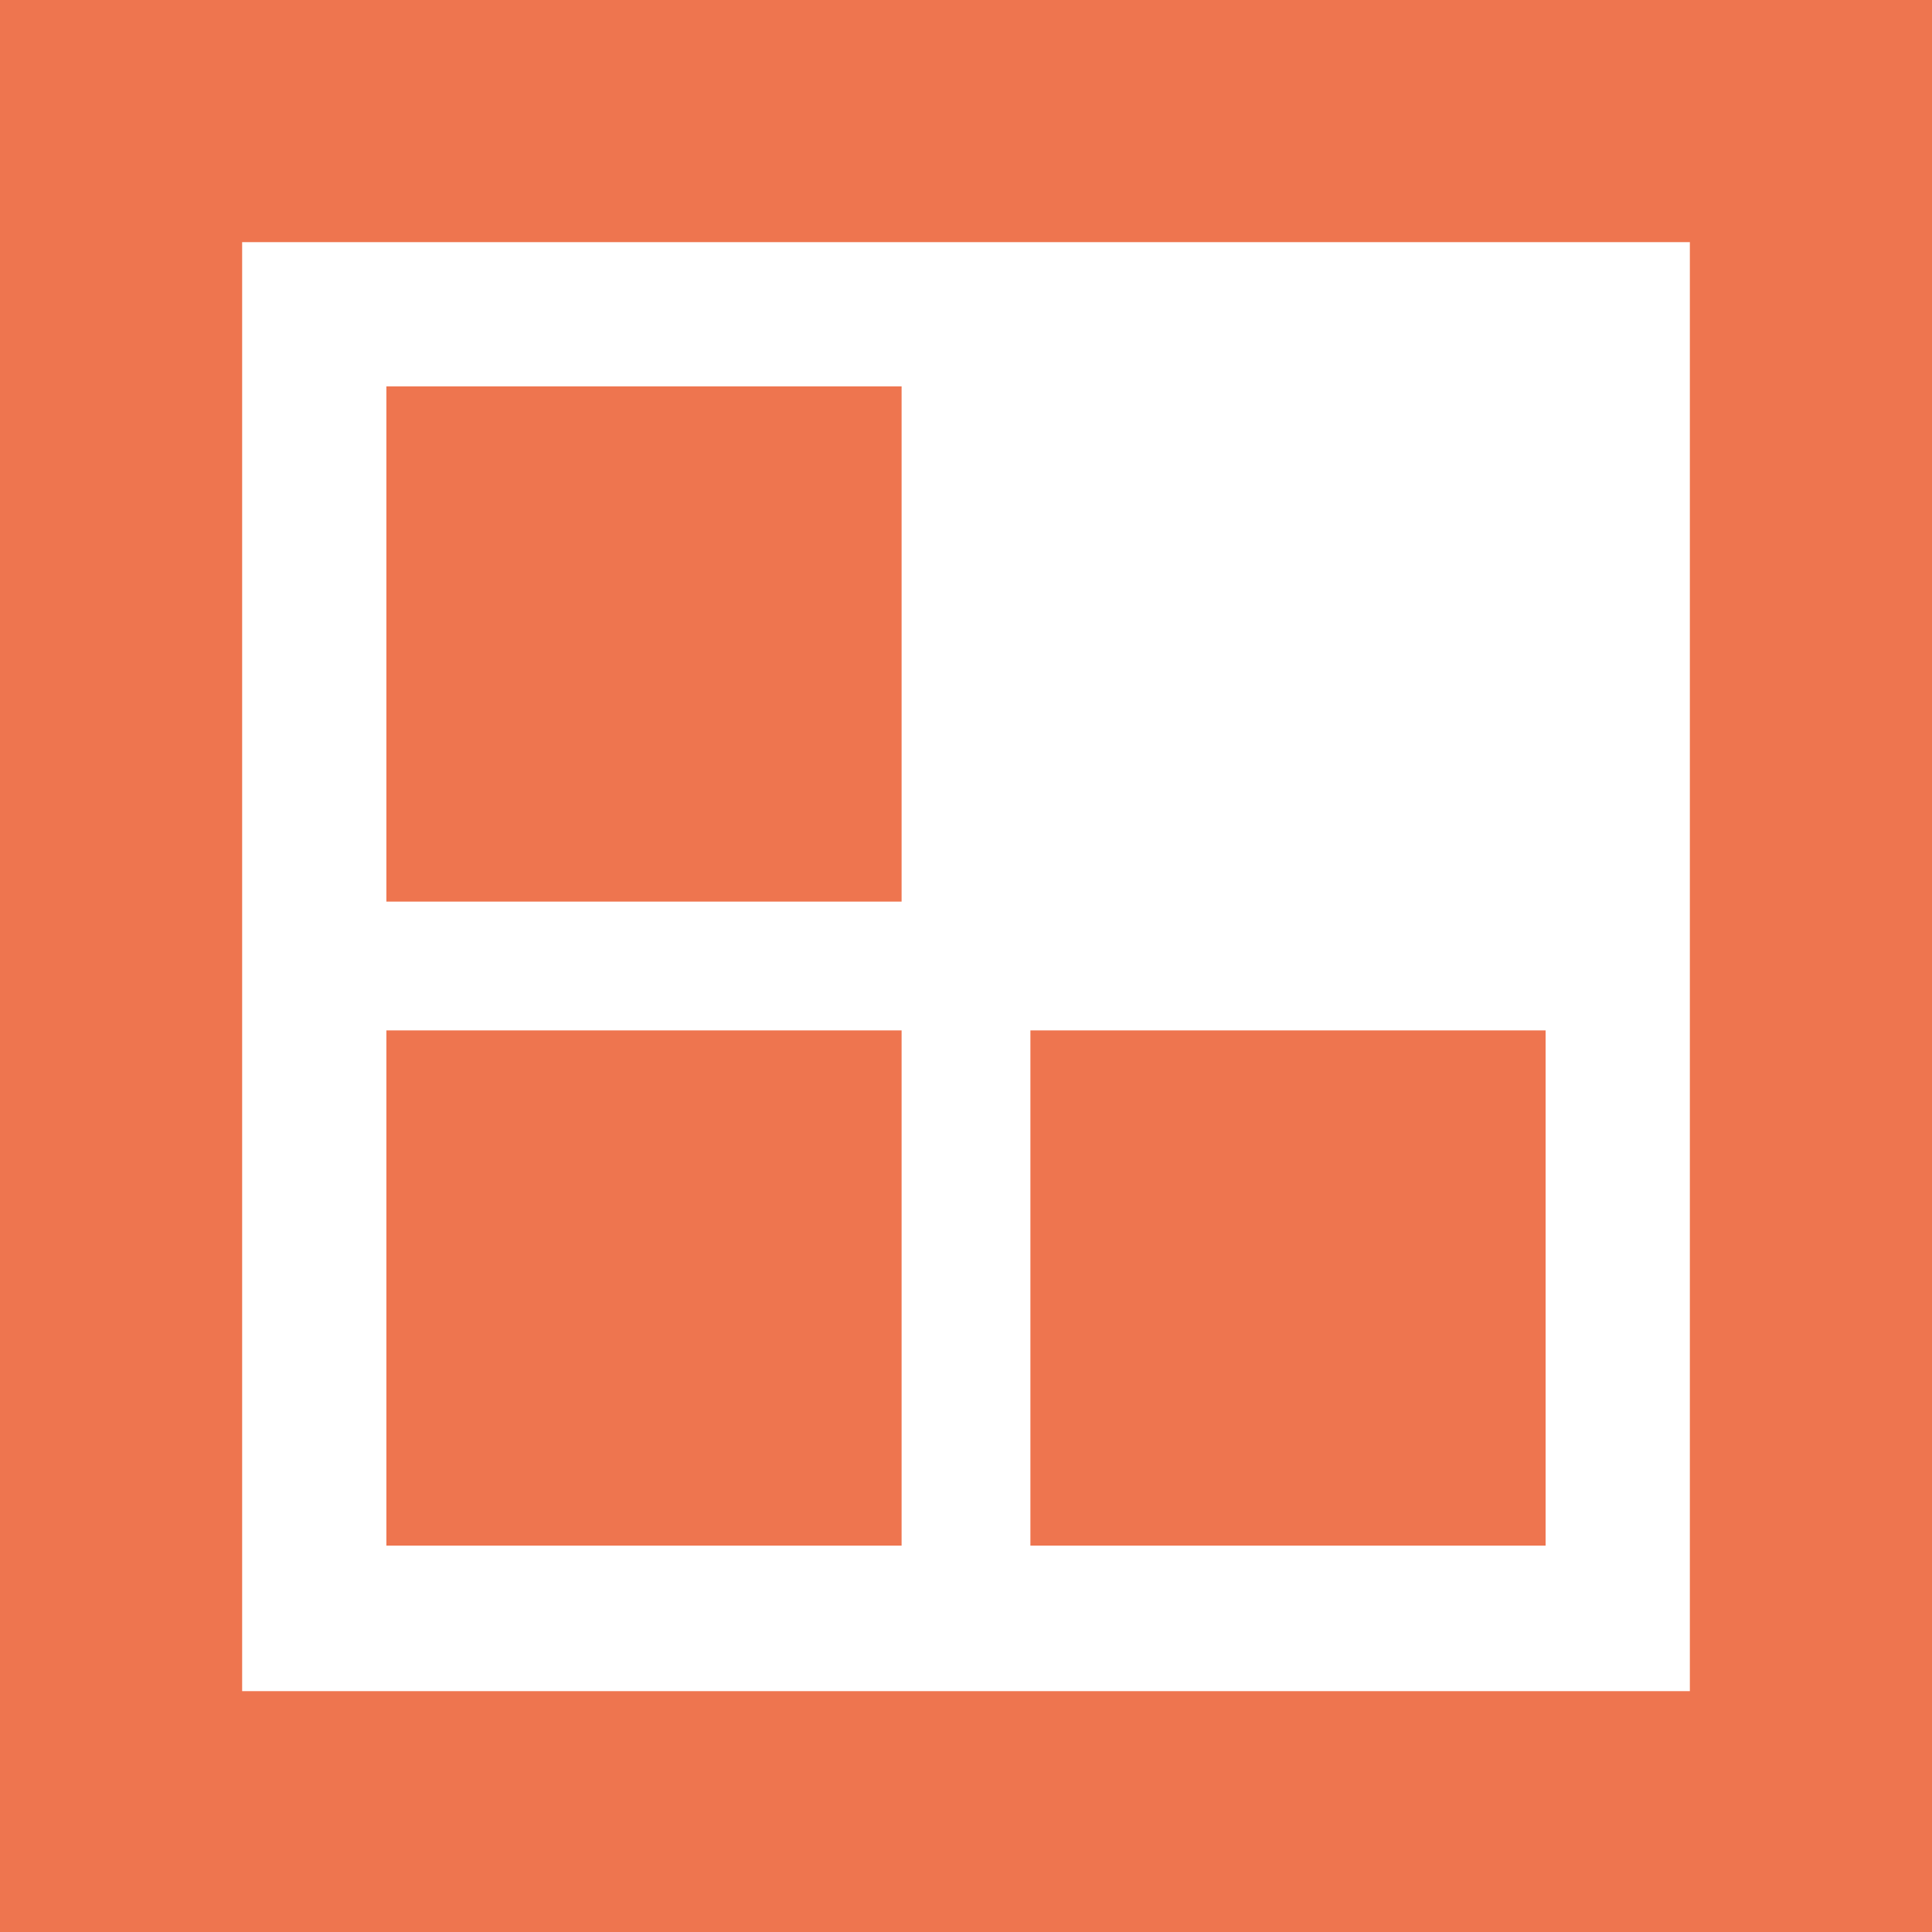 <?xml version="1.0" encoding="UTF-8"?>
<svg id="Layer_2" xmlns="http://www.w3.org/2000/svg" viewBox="0 0 15 15">
  <defs>
    <style>
      .cls-1 {
        fill: #ee754f;
      }
    </style>
  </defs>
  <g id="dropdown_menu">
    <path class="cls-1" d="M13.12,1.88v11.25H1.88V1.88h11.25M15,0H0v15h15V0h0Z"/>
    <polygon class="cls-1" points="7 3 3 3 3 7 7 7 7 3 7 3"/>
    <polygon class="cls-1" points="7 8 3 8 3 12 7 12 7 8 7 8"/>
    <polygon class="cls-1" points="12 8 8 8 8 12 12 12 12 8 12 8"/>
  </g>
</svg>